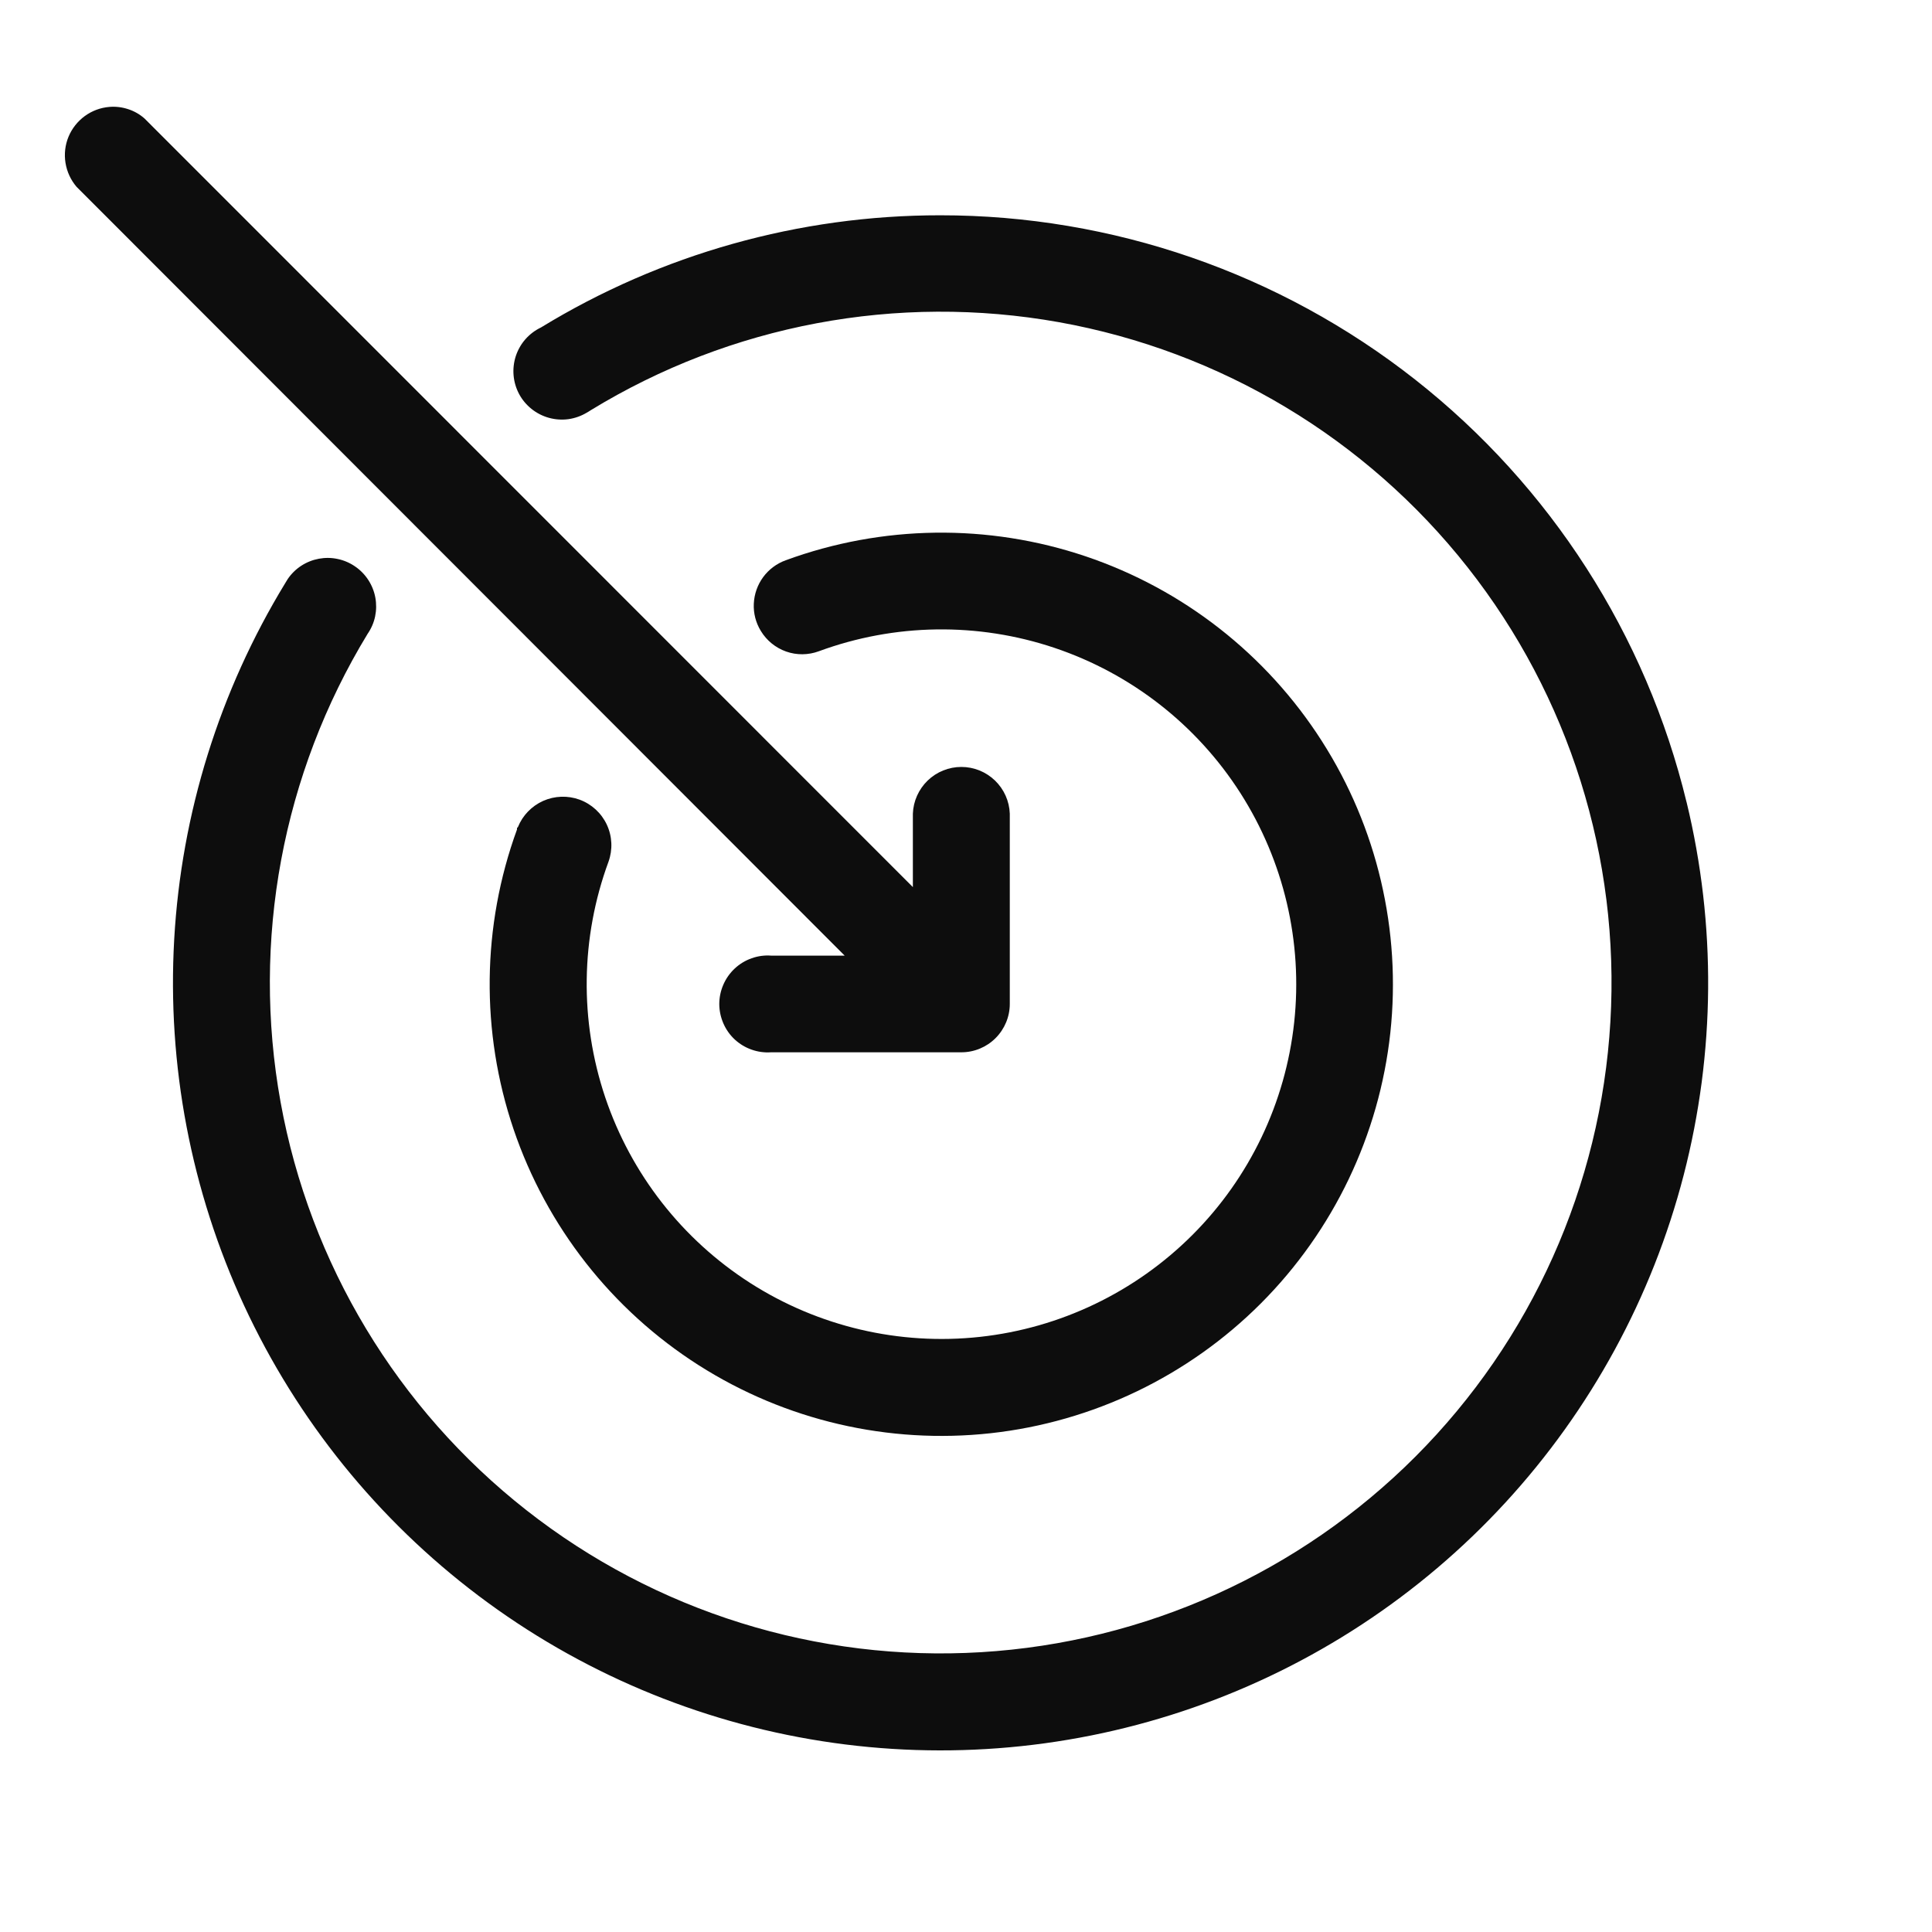 <svg width="30" height="30" viewBox="0 0 30 30" fill="none" xmlns="http://www.w3.org/2000/svg">
<g clip-path="url(#clip0_1_7527)">
<mask id="mask0_1_7527" style="mask-type:luminance" maskUnits="userSpaceOnUse" x="0" y="0" width="30" height="30">
<path d="M30 0H0V30H30V0Z" fill="white"/>
</mask>
<g mask="url(#mask0_1_7527)">
<mask id="mask1_1_7527" style="mask-type:luminance" maskUnits="userSpaceOnUse" x="0" y="0" width="30" height="30">
<path d="M30 0H0V30H30V0Z" fill="white"/>
</mask>
<g mask="url(#mask1_1_7527)">
<path d="M26.189 12.457C25.56 9.858 24.075 7.546 21.973 5.893C19.871 4.24 17.274 3.342 14.6 3.343C12.412 3.342 10.267 3.944 8.4 5.085C8.308 5.129 8.226 5.191 8.159 5.267C8.092 5.343 8.041 5.433 8.009 5.53C7.978 5.626 7.966 5.729 7.975 5.83C7.984 5.931 8.013 6.029 8.061 6.119C8.109 6.209 8.175 6.287 8.255 6.351C8.334 6.414 8.426 6.461 8.524 6.488C8.622 6.515 8.724 6.522 8.824 6.509C8.925 6.495 9.022 6.461 9.109 6.409C9.131 6.397 9.152 6.384 9.173 6.37C11.348 5.04 13.934 4.554 16.444 5.003C18.953 5.453 21.21 6.806 22.788 8.808C24.366 10.81 25.155 13.321 25.006 15.865C24.858 18.41 23.781 20.812 21.981 22.616C20.18 24.42 17.78 25.501 15.236 25.655C12.692 25.809 10.18 25.025 8.175 23.451C6.17 21.877 4.811 19.622 4.357 17.114C3.903 14.606 4.384 12.018 5.709 9.841C5.765 9.76 5.805 9.668 5.825 9.571C5.845 9.475 5.846 9.375 5.828 9.278C5.81 9.181 5.773 9.089 5.719 9.006C5.665 8.923 5.596 8.852 5.514 8.796C5.433 8.74 5.341 8.7 5.244 8.68C5.148 8.659 5.048 8.658 4.951 8.676C4.854 8.694 4.761 8.731 4.678 8.785C4.595 8.839 4.524 8.909 4.468 8.991C4.454 9.012 4.441 9.033 4.429 9.055C3.409 10.728 2.816 12.628 2.705 14.585C2.594 16.541 2.967 18.495 3.791 20.274C4.616 22.052 5.866 23.599 7.431 24.779C8.996 25.959 10.829 26.734 12.765 27.037C14.701 27.34 16.683 27.16 18.533 26.514C20.384 25.868 22.047 24.776 23.374 23.334C24.701 21.892 25.653 20.144 26.144 18.247C26.635 16.349 26.651 14.36 26.189 12.455" fill="#0D0D0D"/>
<path d="M9 12.417C8.816 12.35 8.614 12.357 8.435 12.436C8.256 12.516 8.115 12.662 8.042 12.843L8.028 12.857V12.88C7.481 14.38 7.462 16.023 7.975 17.536C8.488 19.048 9.502 20.341 10.849 21.199C12.196 22.057 13.796 22.429 15.383 22.255C16.971 22.08 18.452 21.368 19.58 20.238C20.708 19.107 21.417 17.625 21.589 16.037C21.76 14.449 21.385 12.85 20.524 11.505C19.663 10.159 18.369 9.148 16.856 8.638C15.342 8.128 13.7 8.15 12.2 8.7C12.06 8.751 11.938 8.842 11.85 8.962C11.762 9.082 11.712 9.225 11.705 9.374C11.698 9.523 11.736 9.67 11.814 9.797C11.904 9.946 12.043 10.059 12.207 10.117C12.371 10.175 12.551 10.173 12.714 10.113C13.892 9.679 15.183 9.66 16.374 10.06C17.564 10.46 18.582 11.254 19.259 12.312C19.936 13.37 20.231 14.627 20.096 15.875C19.961 17.123 19.404 18.288 18.516 19.176C17.628 20.064 16.464 20.623 15.216 20.759C13.967 20.895 12.71 20.6 11.652 19.924C10.594 19.247 9.799 18.23 9.398 17.04C8.998 15.85 9.015 14.559 9.449 13.38C9.516 13.193 9.507 12.986 9.423 12.806C9.339 12.626 9.187 12.486 9 12.417Z" fill="#0D0D0D"/>
<path d="M13.116 14.839H11.976C11.873 14.831 11.769 14.845 11.672 14.88C11.574 14.914 11.485 14.968 11.409 15.039C11.333 15.11 11.273 15.195 11.232 15.29C11.191 15.384 11.169 15.487 11.169 15.59C11.169 15.693 11.191 15.795 11.232 15.89C11.273 15.985 11.333 16.07 11.409 16.141C11.485 16.211 11.574 16.265 11.672 16.299C11.768 16.333 11.87 16.347 11.972 16.34H14.928C15.127 16.34 15.318 16.261 15.459 16.12C15.6 15.979 15.68 15.788 15.68 15.589V12.635C15.673 12.44 15.591 12.256 15.45 12.12C15.31 11.985 15.123 11.909 14.928 11.909C14.733 11.909 14.545 11.985 14.405 12.12C14.265 12.256 14.182 12.44 14.175 12.635V13.775L2.243 1.839C2.169 1.774 2.083 1.725 1.99 1.695C1.896 1.664 1.798 1.652 1.7 1.66C1.562 1.671 1.429 1.72 1.317 1.802C1.205 1.884 1.117 1.995 1.064 2.123C1.011 2.251 0.995 2.392 1.017 2.529C1.039 2.666 1.098 2.794 1.188 2.9L13.116 14.839Z" fill="#0D0D0D"/>
</g>
</g>
</g>
<defs>
<clipPath id="clip0_1_7527">
<rect width="30" height="30" fill="white"/>
</clipPath>
</defs>
</svg>
